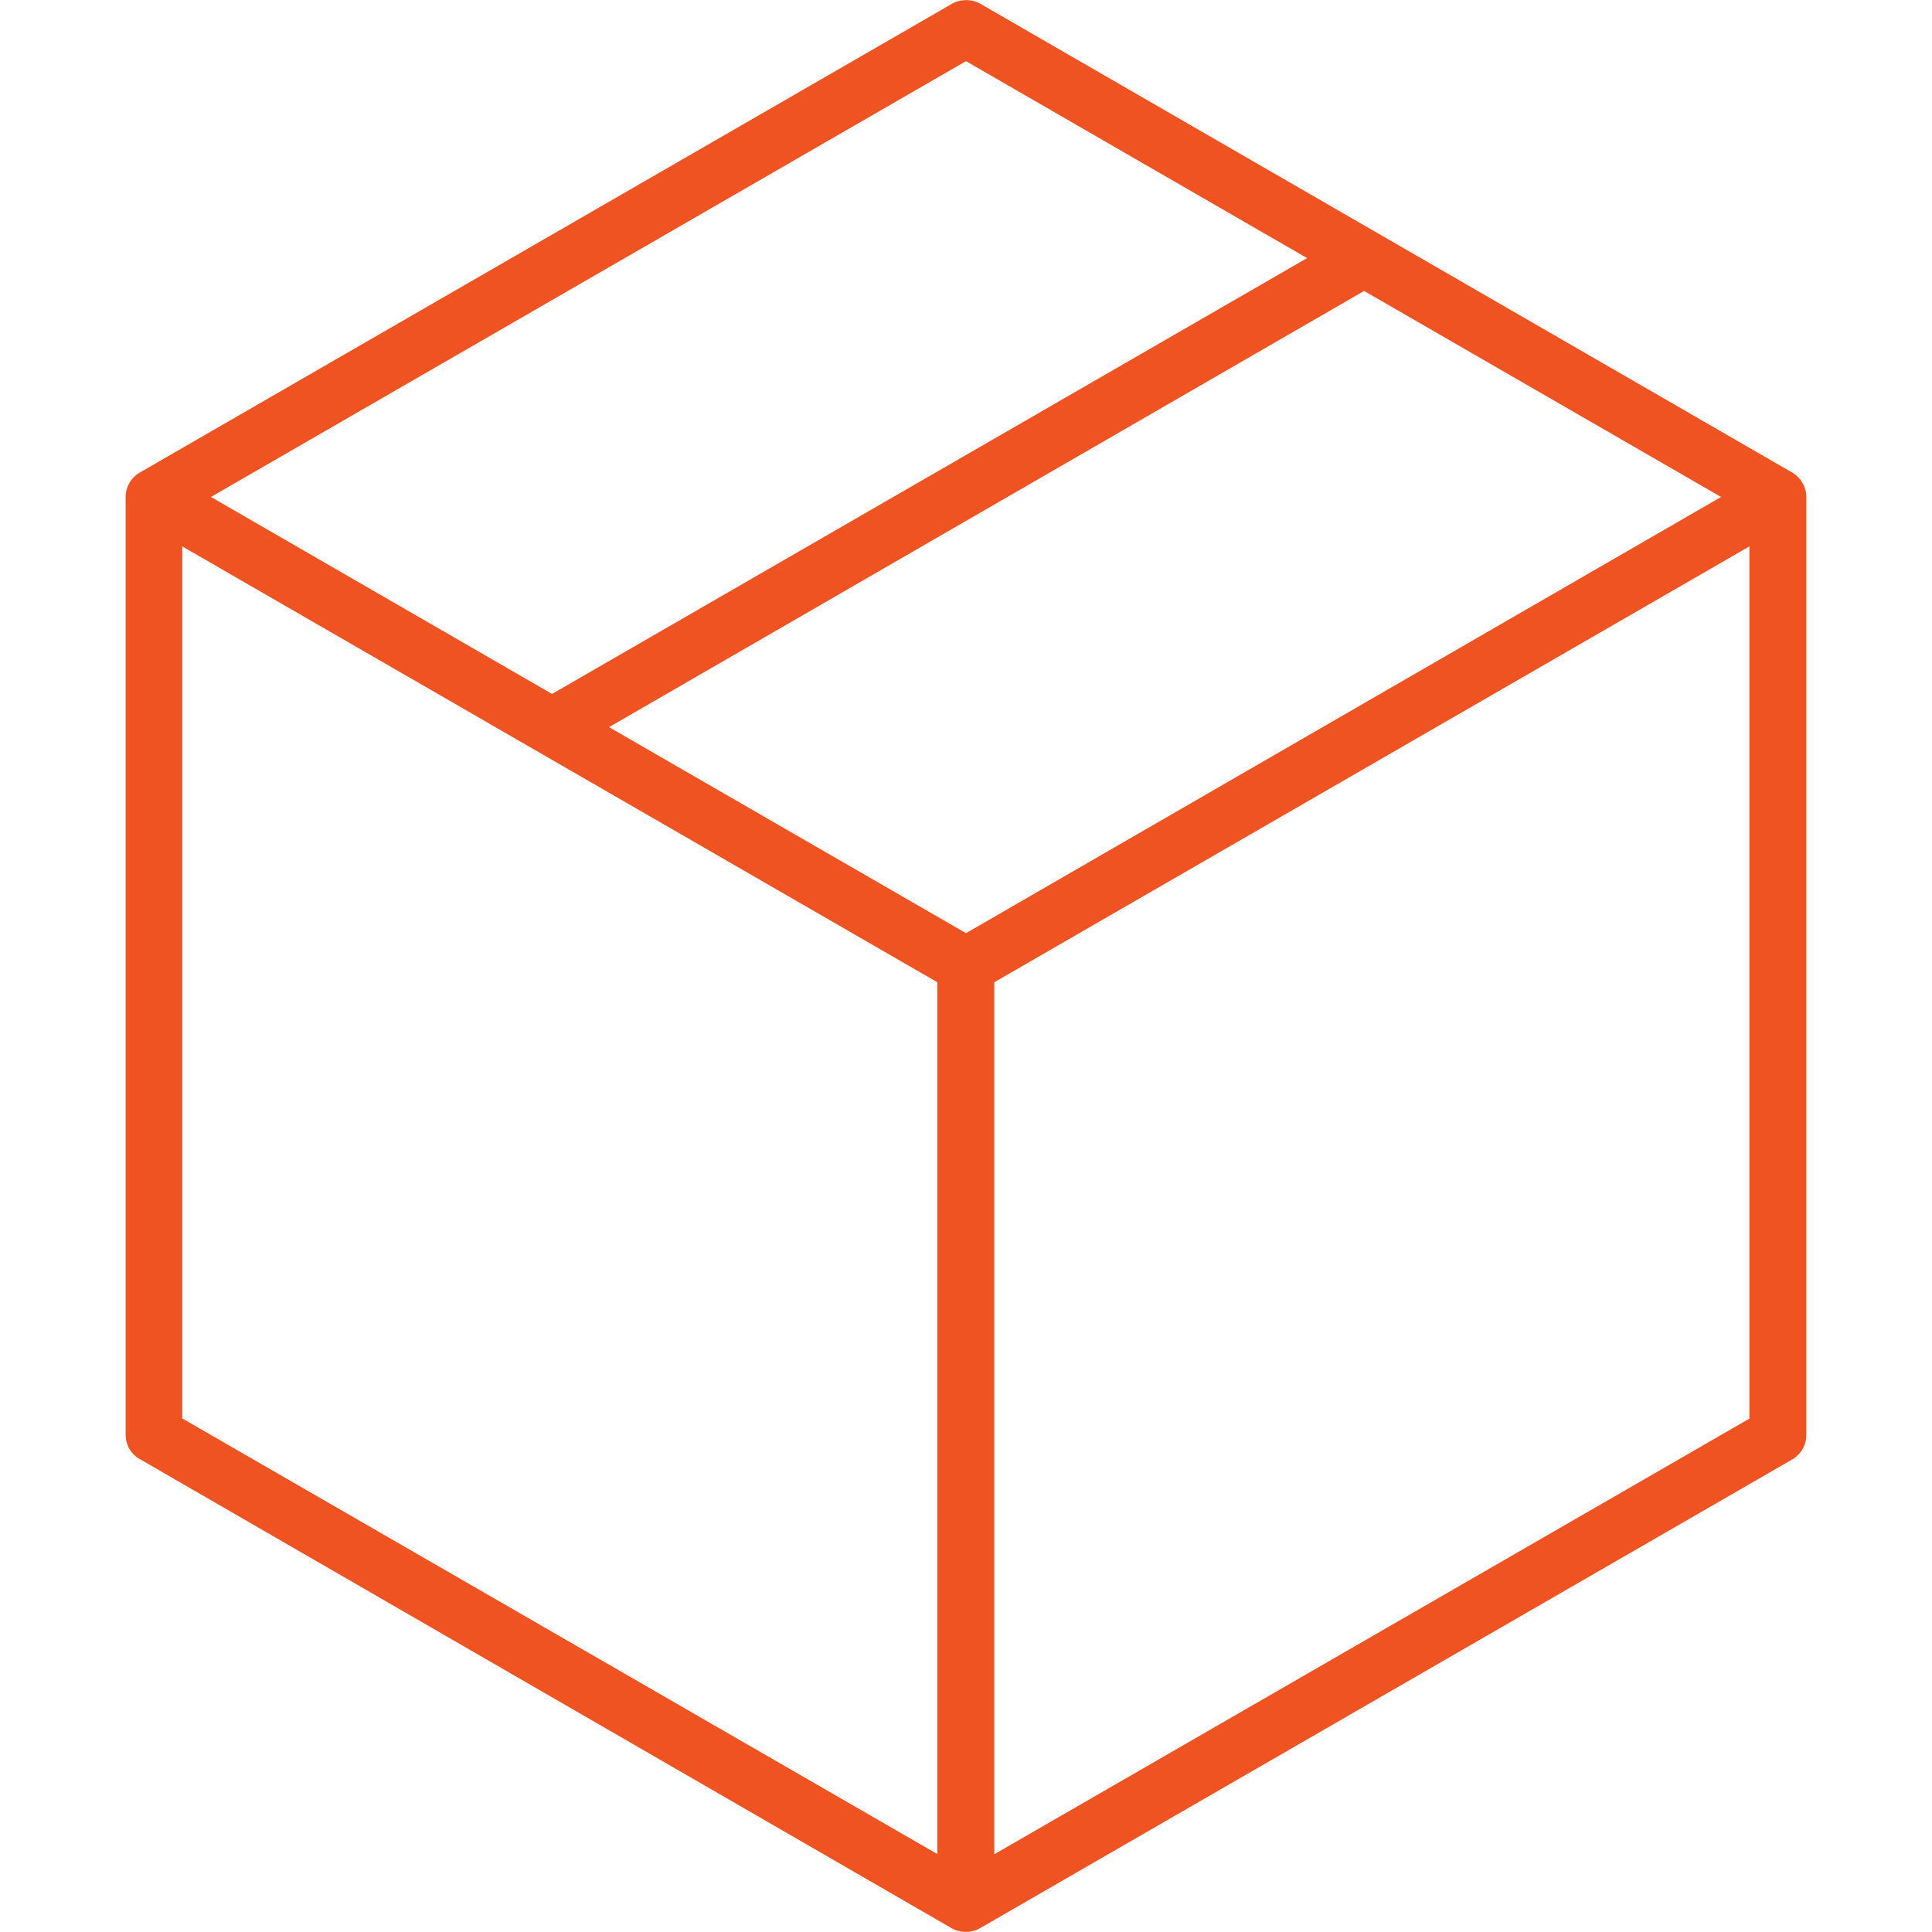 <svg version="1.1" id="Layer_1" xmlns="http://www.w3.org/2000/svg" xmlns:xlink="http://www.w3.org/1999/xlink" x="0px" y="0px" viewBox="0 0 512 512" style="enable-background:new 0 0 512 512;" xml:space="preserve">
<style type="text/css">
	.st0{fill:#ef5322;}
</style>
<path class="st0" d="M474.9,125.2L259.8,1c-2.3-1.3-5.2-1.3-7.5,0L37.1,125.2c-2.3,1.3-3.8,3.8-3.8,6.5v248.5c0,2.7,1.4,5.2,3.8,6.5  L252.2,511c2.3,1.3,5.2,1.3,7.5,0l215.2-124.2c2.3-1.3,3.8-3.8,3.8-6.5V131.8C478.7,129.1,477.3,126.6,474.9,125.2z M256,16.2  l90.4,52.2L146.3,183.9l-90.4-52.2L256,16.2z M248.5,491.4L48.3,375.9V144.8l200.1,115.5V491.4z M256,247.3l-94.6-54.6L361.5,77.1  l94.6,54.6L256,247.3z M463.7,375.9L263.5,491.4V260.3l200.1-115.5V375.9z" fill="#000000"/>
</svg>